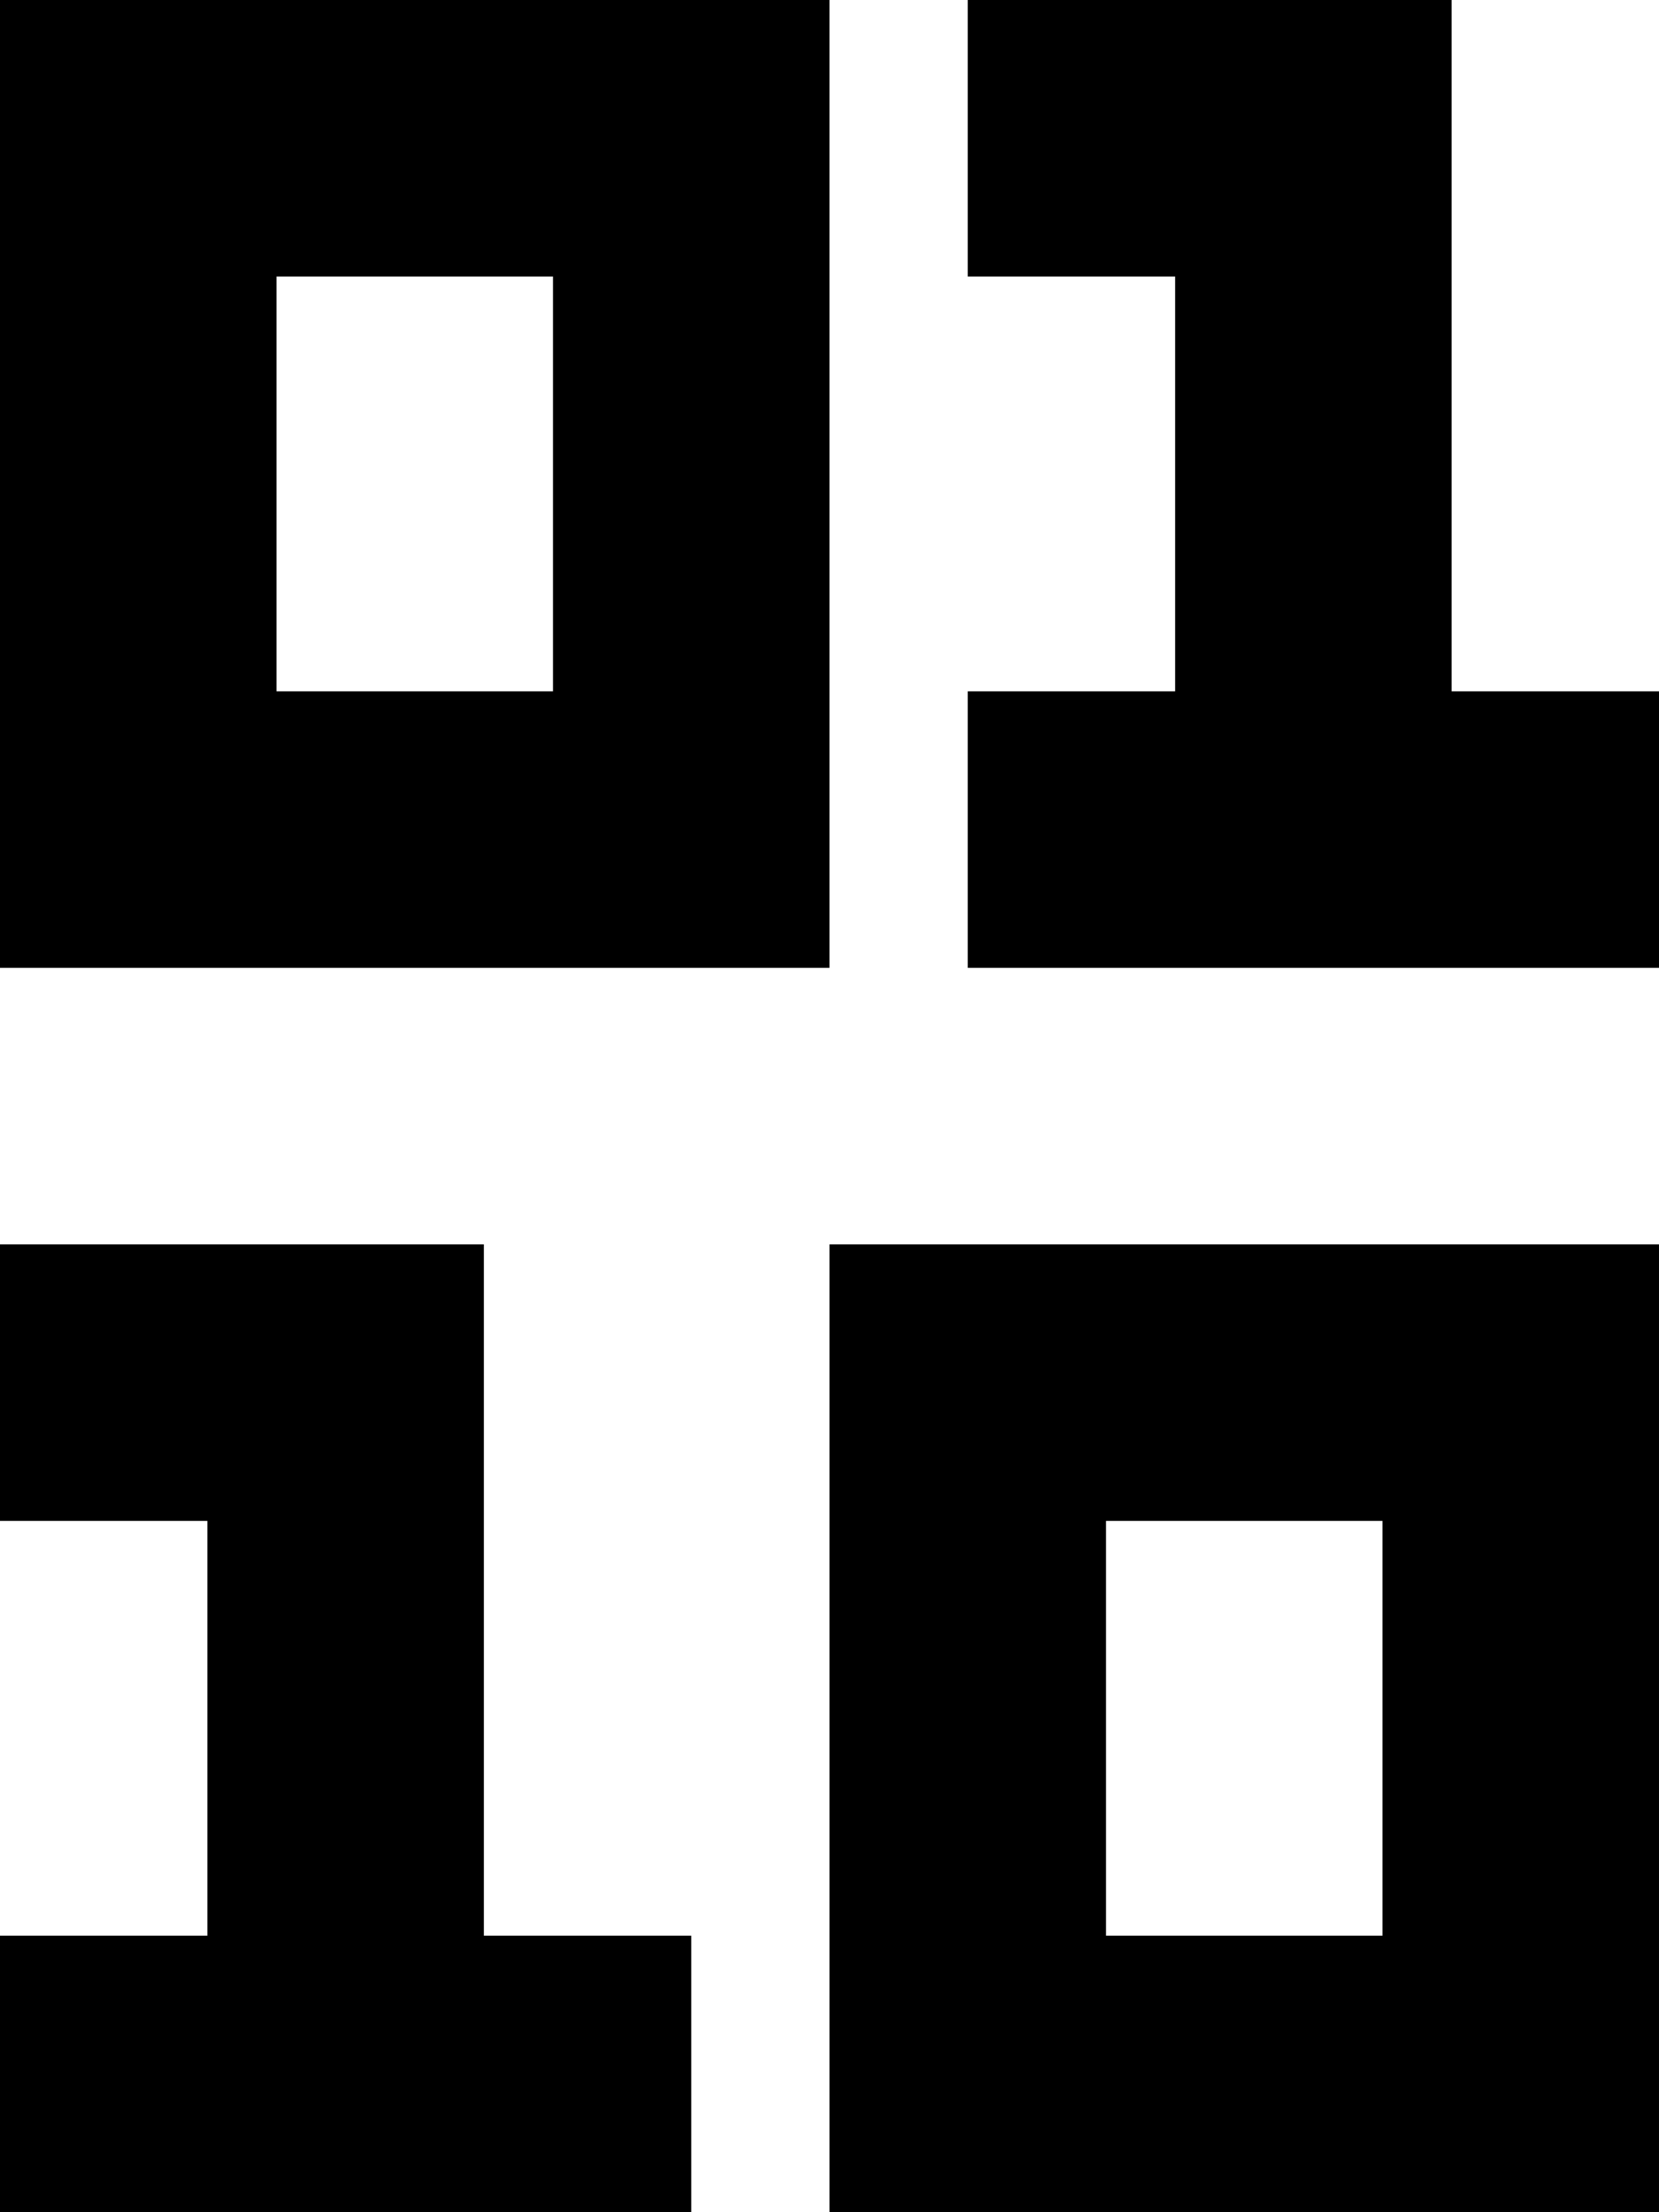 <svg xmlns="http://www.w3.org/2000/svg" viewBox="0 0 384 512"><!--! Font Awesome Pro 6.7.2 by @fontawesome - https://fontawesome.com License - https://fontawesome.com/license (Commercial License) Copyright 2024 Fonticons, Inc. --><path d="M256 0l48 0 32 0 0 32 0 128 16 0 32 0 0 64-32 0-48 0-48 0-32 0 0-64 32 0 16 0 0-96-16 0-32 0 0-64 32 0zM32 288l48 0 32 0 0 32 0 128 16 0 32 0 0 64-32 0-48 0-48 0L0 512l0-64 32 0 16 0 0-96-16 0L0 352l0-64 32 0zM0 0L32 0 160 0l32 0 0 32 0 160 0 32-32 0L32 224 0 224l0-32L0 32 0 0zM64 64l0 96 64 0 0-96L64 64zM224 288l128 0 32 0 0 32 0 160 0 32-32 0-128 0-32 0 0-32 0-160 0-32 32 0zm32 160l64 0 0-96-64 0 0 96z"/></svg>